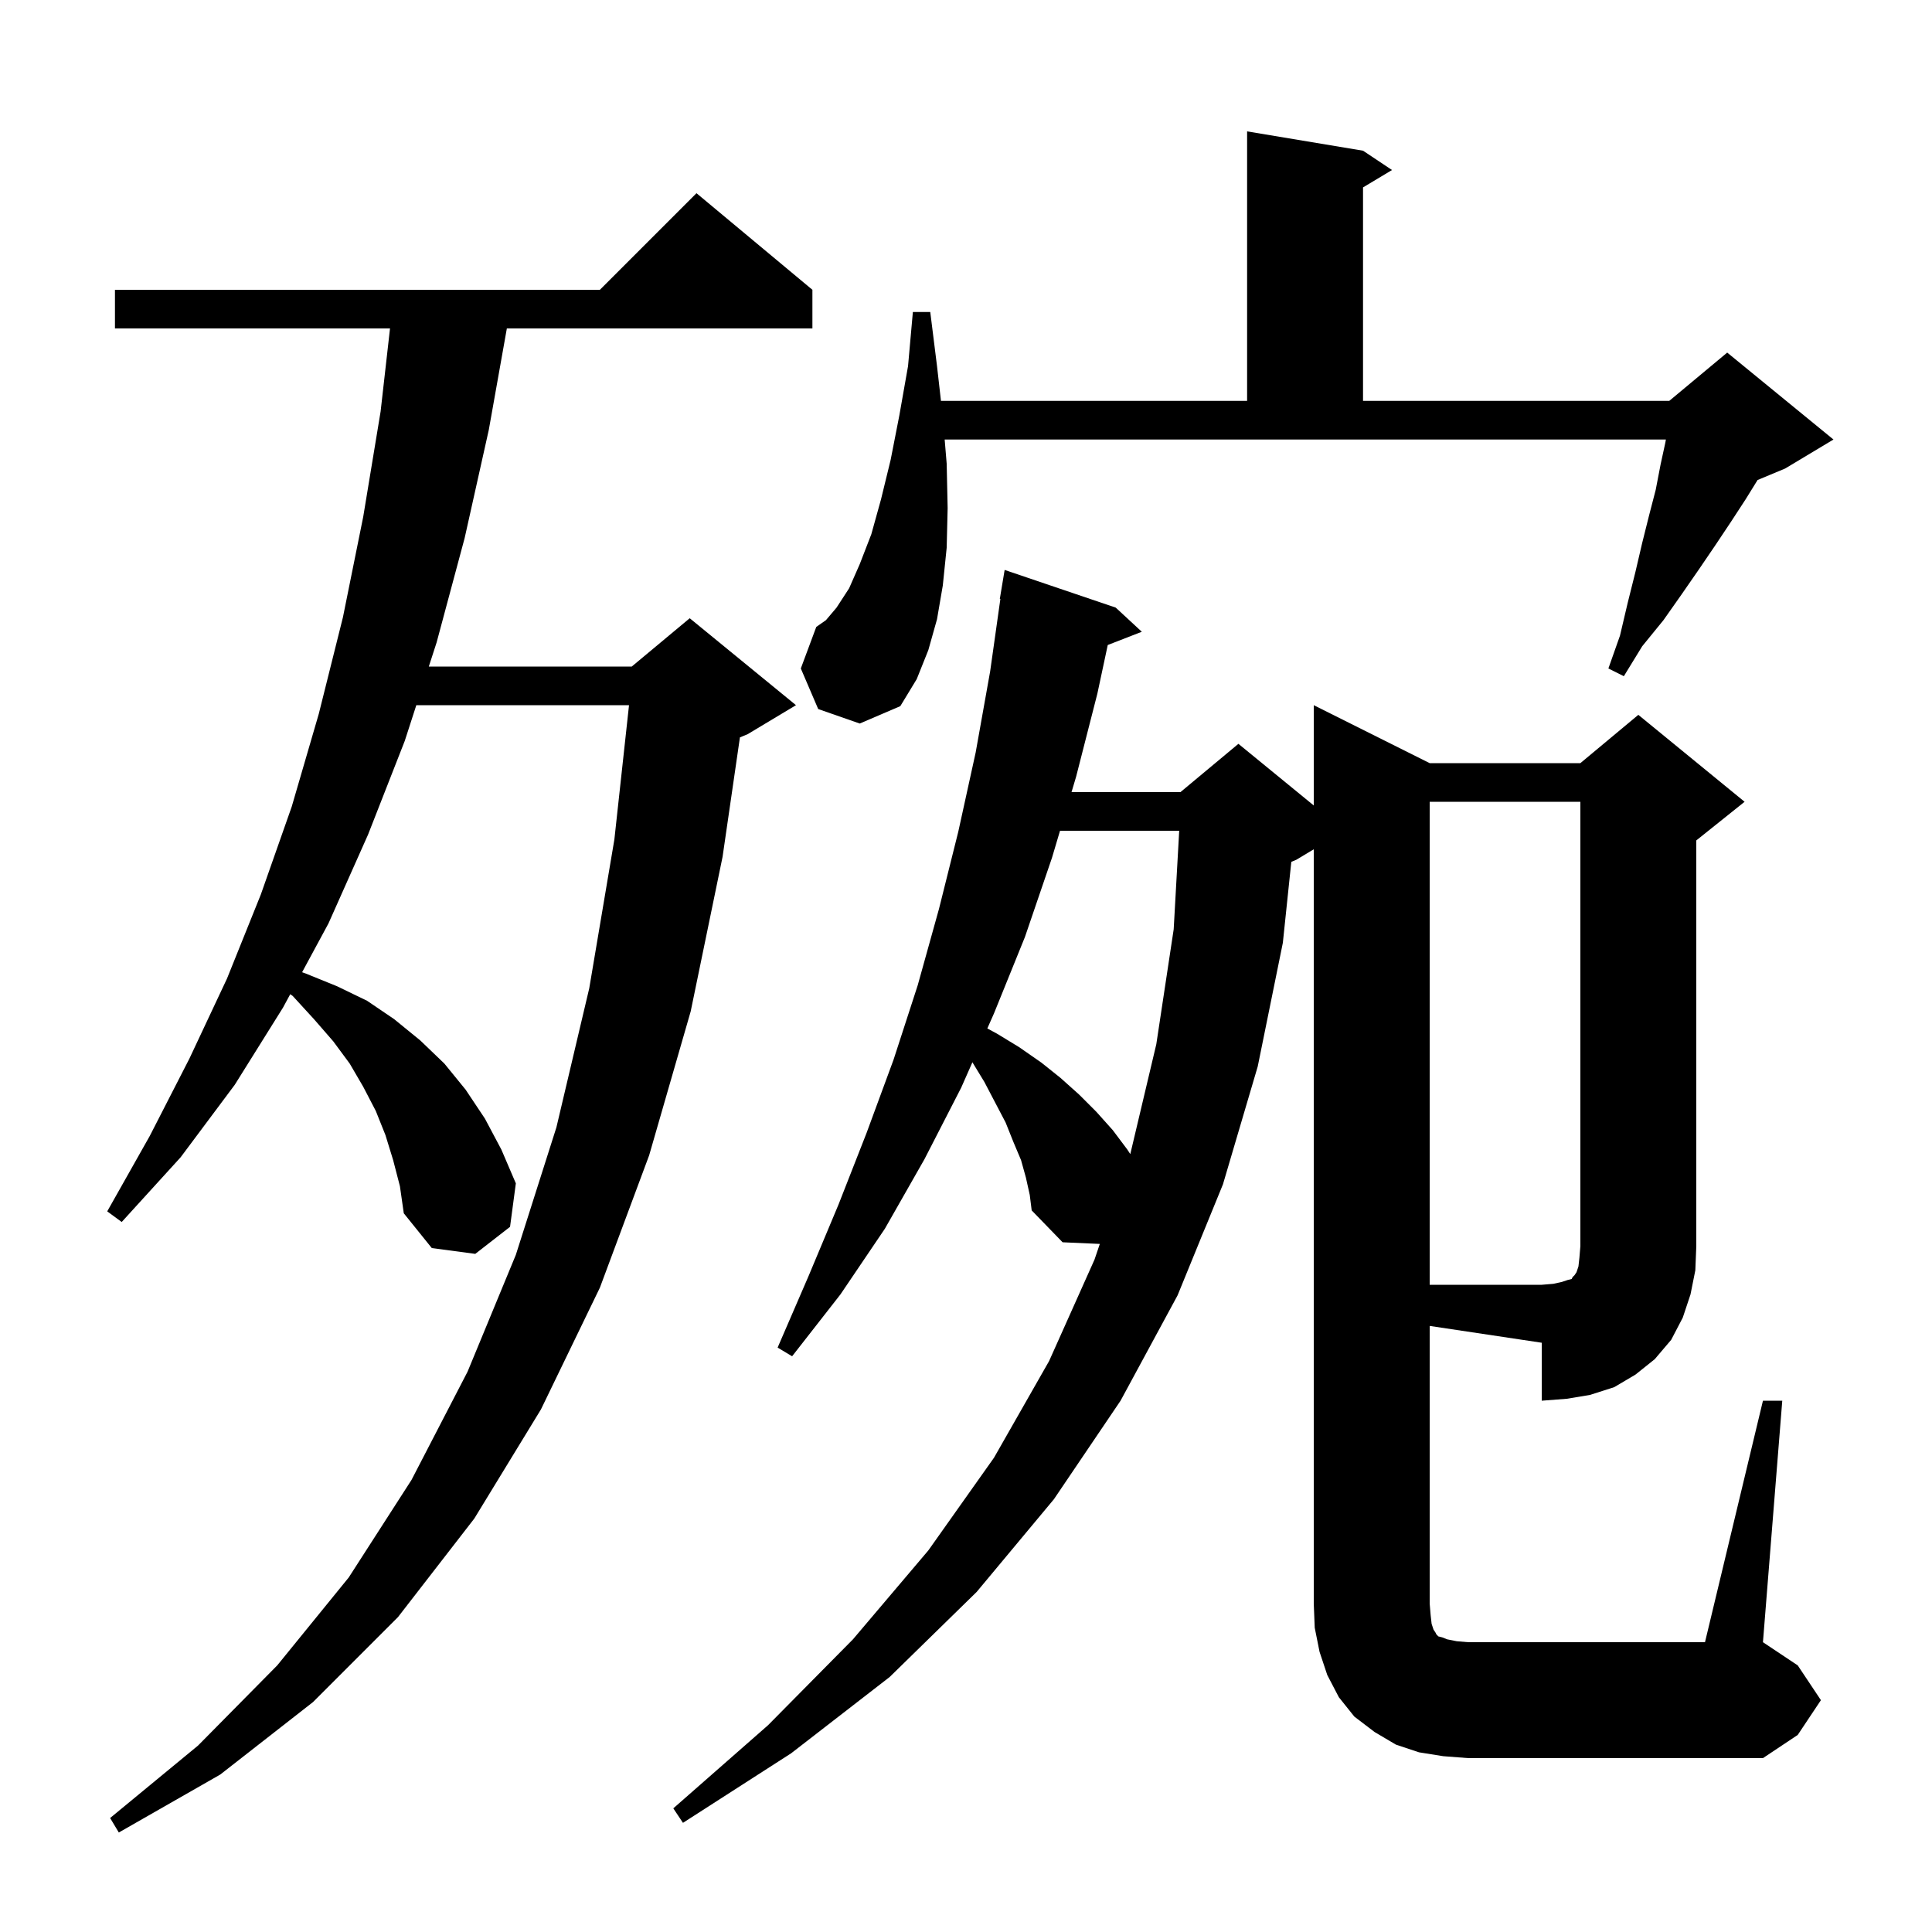 <svg xmlns="http://www.w3.org/2000/svg" xmlns:xlink="http://www.w3.org/1999/xlink" version="1.1" baseProfile="full" viewBox="0 0 200 200" width="200" height="200">
<g fill="black">
<path d="M 40.7 120.1 L 39.9 117.5 L 38.9 115.0 L 37.6 112.5 L 36.2 110.1 L 34.5 107.8 L 32.5 105.5 L 30.3 103.1 L 30.045 102.921 L 29.3 104.3 L 24.3 112.3 L 18.7 119.8 L 12.6 126.5 L 11.1 125.4 L 15.5 117.6 L 19.6 109.6 L 23.5 101.3 L 27.0 92.6 L 30.2 83.5 L 33.0 73.9 L 35.5 63.9 L 37.6 53.5 L 39.4 42.6 L 40.374 34.0 L 11.9 34.0 L 11.9 30.0 L 62.1 30.0 L 72.1 20.0 L 84.1 30.0 L 84.1 34.0 L 52.469 34.0 L 50.6 44.5 L 48.1 55.7 L 45.2 66.5 L 44.391 69.0 L 65.4 69.0 L 71.4 64.0 L 82.4 73.0 L 77.4 76.0 L 76.597 76.334 L 74.8 88.7 L 71.5 104.7 L 67.2 119.6 L 62.1 133.3 L 56.0 145.9 L 49.1 157.2 L 41.2 167.4 L 32.4 176.2 L 22.8 183.7 L 12.3 189.7 L 11.4 188.2 L 20.5 180.7 L 28.7 172.4 L 36.1 163.3 L 42.6 153.2 L 48.4 142.0 L 53.4 129.9 L 57.6 116.7 L 61.0 102.3 L 63.6 86.9 L 65.116 73.0 L 43.097 73.0 L 41.9 76.7 L 38.1 86.4 L 34.0 95.6 L 31.274 100.645 L 31.7 100.8 L 34.9 102.1 L 38.0 103.6 L 40.8 105.5 L 43.5 107.7 L 46.0 110.1 L 48.2 112.8 L 50.2 115.8 L 51.9 119.0 L 53.4 122.5 L 52.8 127.0 L 49.2 129.8 L 44.7 129.2 L 41.8 125.6 L 41.4 122.8 Z M 148.0 166.0 L 148.1 167.2 L 148.2 168.1 L 148.4 168.7 L 148.6 169.0 L 148.7 169.2 L 148.9 169.4 L 149.3 169.5 L 149.8 169.7 L 150.8 169.9 L 152.0 170.0 L 176.5 170.0 L 182.5 145.0 L 184.5 145.0 L 182.5 170.0 L 186.1 172.4 L 188.5 176.0 L 186.1 179.6 L 182.5 182.0 L 152.0 182.0 L 149.4 181.8 L 146.9 181.4 L 144.5 180.6 L 142.3 179.3 L 140.2 177.7 L 138.6 175.7 L 137.4 173.4 L 136.6 171.0 L 136.1 168.5 L 136.0 166.0 L 136.0 87.92 L 134.2 89.0 L 133.676 89.218 L 132.8 97.6 L 130.2 110.4 L 126.6 122.6 L 121.9 134.1 L 116.0 145.0 L 109.1 155.2 L 101.1 164.8 L 92.1 173.6 L 81.9 181.5 L 70.7 188.7 L 69.7 187.2 L 79.5 178.6 L 88.3 169.7 L 96.1 160.5 L 102.9 150.9 L 108.6 140.9 L 113.3 130.4 L 113.853 128.771 L 110.0 128.6 L 106.8 125.3 L 106.6 123.7 L 106.2 121.9 L 105.7 120.1 L 104.9 118.2 L 104.1 116.2 L 101.9 112.0 L 100.663 109.967 L 99.5 112.6 L 95.7 120.0 L 91.6 127.2 L 87.0 134.0 L 82.0 140.4 L 80.5 139.5 L 83.7 132.1 L 86.8 124.7 L 89.7 117.3 L 92.5 109.7 L 95.0 102.0 L 97.2 94.1 L 99.2 86.1 L 101.0 77.9 L 102.5 69.5 L 103.558 62.004 L 103.5 62.0 L 104.0 59.0 L 115.5 62.9 L 118.2 65.4 L 114.674 66.771 L 113.6 71.8 L 111.4 80.4 L 110.924 82.0 L 122.2 82.0 L 128.2 77.0 L 136.0 83.382 L 136.0 73.0 L 148.0 79.0 L 163.6 79.0 L 169.6 74.0 L 180.6 83.0 L 175.6 87.0 L 175.6 129.0 L 175.5 131.5 L 175.0 134.0 L 174.2 136.4 L 173.0 138.7 L 171.3 140.7 L 169.3 142.3 L 167.1 143.6 L 164.6 144.4 L 162.2 144.8 L 159.6 145.0 L 159.6 139.0 L 148.0 137.26 Z M 109.733 86.0 L 108.9 88.8 L 106.1 97.0 L 102.9 104.9 L 102.208 106.466 L 103.2 107.0 L 105.5 108.4 L 107.8 110.0 L 109.8 111.6 L 111.7 113.3 L 113.5 115.1 L 115.2 117.0 L 116.7 119.0 L 117.007 119.472 L 119.7 108.1 L 121.5 96.2 L 122.071 86.0 Z M 84.7 73.4 L 82.9 69.2 L 84.5 64.9 L 85.5 64.2 L 86.6 62.9 L 87.9 60.9 L 89.0 58.4 L 90.2 55.3 L 91.2 51.7 L 92.2 47.6 L 93.1 43.0 L 94.0 37.9 L 94.5 32.3 L 96.3 32.3 L 97.0 37.9 L 97.408 41.5 L 129.1 41.5 L 129.1 13.6 L 141.1 15.6 L 144.1 17.6 L 141.1 19.4 L 141.1 41.5 L 172.8 41.5 L 178.8 36.5 L 189.8 45.5 L 184.8 48.5 L 181.944 49.69 L 180.7 51.7 L 179.2 54.0 L 177.6 56.4 L 175.9 58.9 L 174.1 61.5 L 172.2 64.2 L 170.0 66.9 L 168.1 70.0 L 166.5 69.2 L 167.7 65.8 L 168.5 62.4 L 169.3 59.2 L 170.0 56.2 L 170.7 53.4 L 171.4 50.7 L 171.9 48.1 L 172.4 45.8 L 172.452 45.5 L 97.792 45.5 L 98.0 48.0 L 98.1 52.6 L 98.0 56.7 L 97.6 60.6 L 97.0 64.1 L 96.1 67.3 L 94.9 70.3 L 93.2 73.1 L 89.0 74.9 Z M 148.0 83.0 L 148.0 133.0 L 159.6 133.0 L 160.8 132.9 L 161.7 132.7 L 162.3 132.5 L 162.7 132.4 L 162.8 132.2 L 163.0 132.0 L 163.2 131.7 L 163.4 131.1 L 163.5 130.2 L 163.6 129.0 L 163.6 83.0 Z " />
</g>
</svg>
